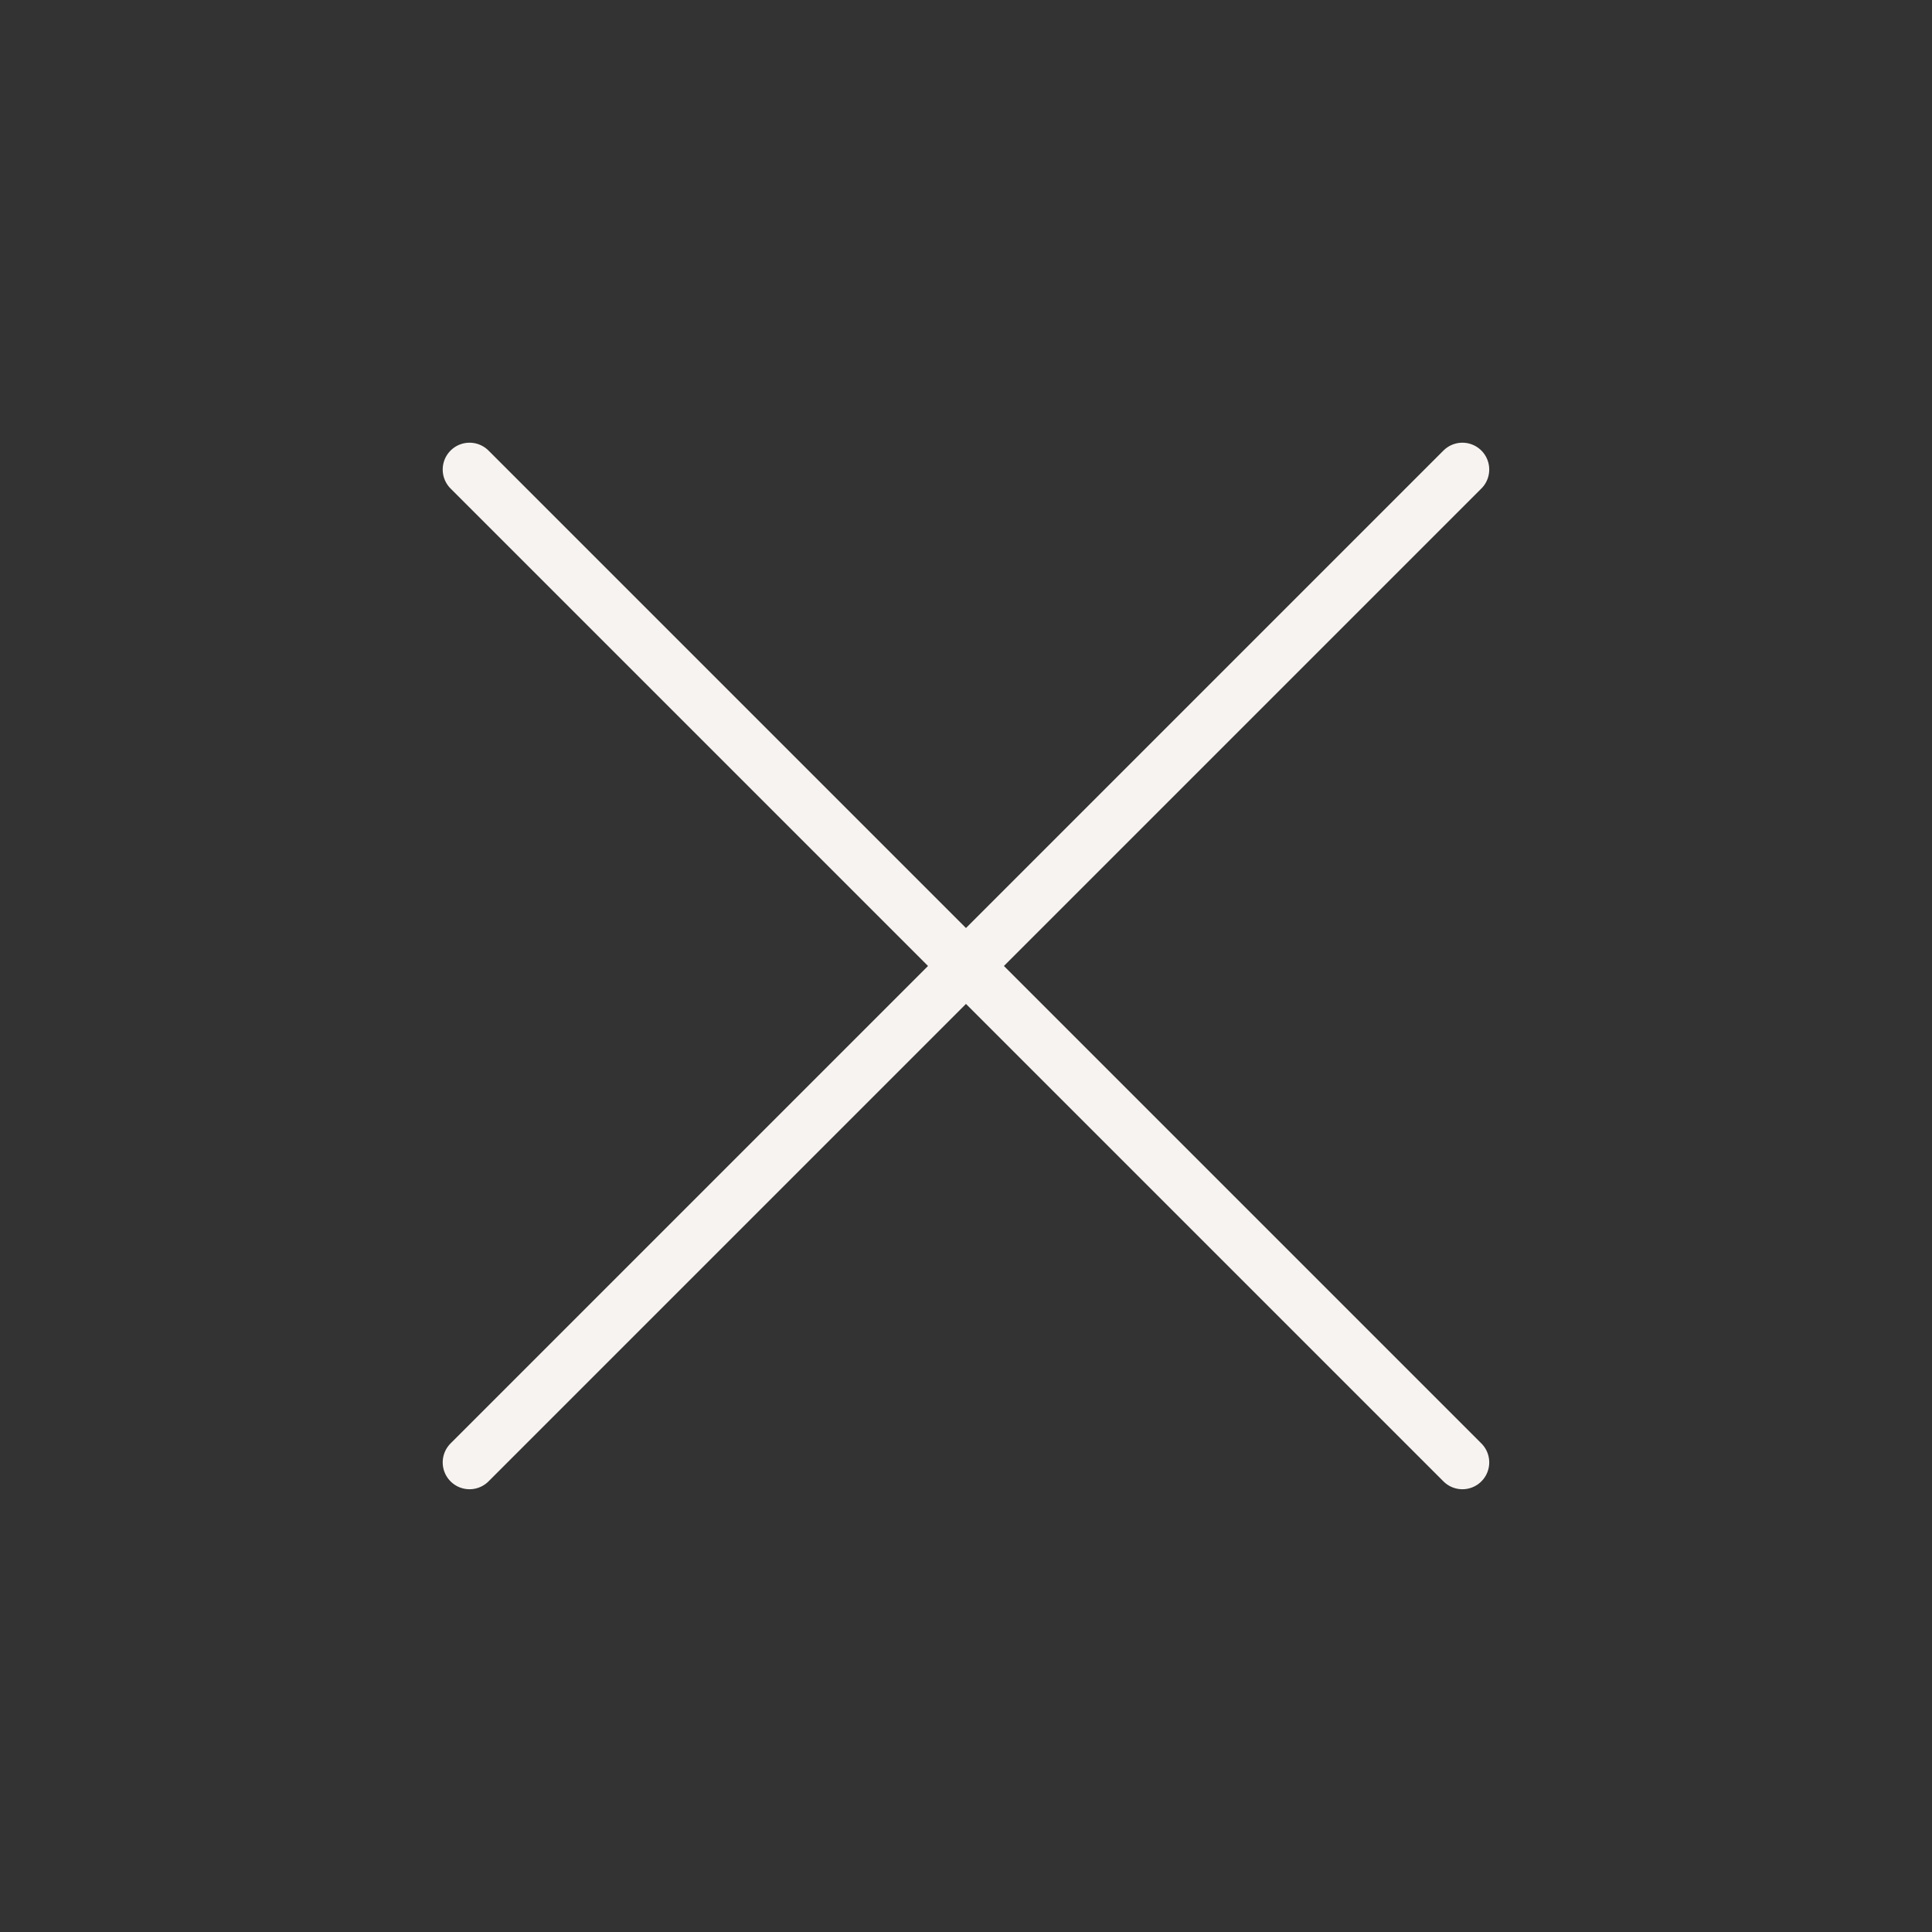 <?xml version="1.0" encoding="UTF-8"?> <svg xmlns="http://www.w3.org/2000/svg" width="32" height="32" viewBox="0 0 32 32" fill="none"><rect x="0" y="0" width="32" height="32" fill="#333333" stroke="none"/><path d="M7.777 7.777L24.222 24.222M24.222 7.777L7.777 24.222" stroke="#F7F3F1" stroke-width="0.889" stroke-miterlimit="10" stroke-linecap="round" stroke-linejoin="round"></path></svg> 